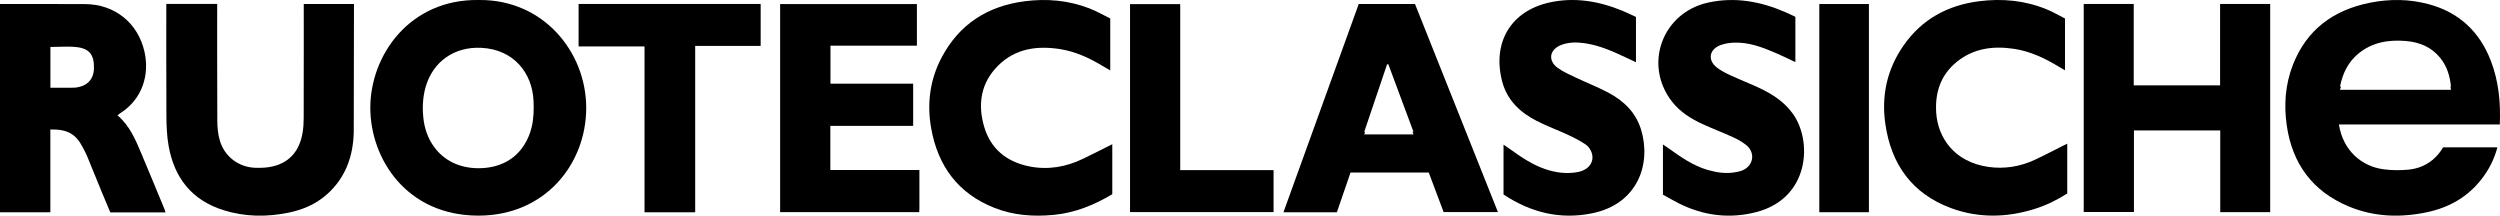 <?xml version="1.0" encoding="UTF-8"?>
<svg id="Layer_2" data-name="Layer 2" xmlns="http://www.w3.org/2000/svg" viewBox="0 0 800 69.03">
  <g id="Loghi">
    <g id="Ruoteclassiche">
      <path d="M799.94,39.83c.3-7.22-.39-13.99-2.92-20.49-3.62-9.3-10.2-15.41-19.84-18-6.23-1.68-12.58-1.72-18.88-.45-11.56,2.33-20.13,8.54-24.54,19.78-2.47,6.28-2.96,12.86-1.99,19.52,1.78,12.26,8.27,21.01,19.71,25.82,8.2,3.45,16.73,3.71,25.34,1.86,6.97-1.5,12.87-4.87,17.3-10.58,2.32-2.99,4.03-6.3,5.05-10.15h-17.36c-2.61,4.34-6.41,6.71-11.25,7.16-2.59.24-5.25.21-7.83-.13-6.87-.91-12.92-5.82-14.28-14.34h51.5ZM748.81,27.66c.85-4.25,2.63-7.85,5.91-10.54,4.43-3.62,9.66-4.47,15.18-4,4.36.37,8.18,1.93,11.01,5.45,2.1,2.61,3.04,5.64,3.4,9.09h-.17c.05.36.13.71.17,1.08h-35.5c.08-.37.2-.71.29-1.08h-.29Z"/>
      <polygon points="710.43 27.32 682.79 27.32 682.79 1.27 666.79 1.27 666.79 67.84 682.86 67.84 682.86 41.74 710.48 41.74 710.48 67.89 726.46 67.89 726.46 1.27 710.43 1.27 710.43 27.32"/>
      <path d="M45.36,49.43c-1.92-4.54-3.76-9.14-7.77-12.52.45-.34.77-.62,1.12-.84,6.74-4.38,9.22-12.05,7.52-19.54C44.14,7.32,36.73,1.38,27.26,1.31c-8.62-.06-27.26-.03-27.26-.03v66.64h16.11v-26.49c5.56-.13,8.19,1.54,10.33,5.65.48.92,1,1.82,1.39,2.78,1.61,3.88,3.17,7.78,4.77,11.67.89,2.18,1.82,4.35,2.7,6.44h17.67c-.13-.41-.2-.7-.31-.98-2.43-5.85-4.83-11.72-7.3-17.55ZM24.27,28.03c-.11.01-.48.02-.98.03-.16,0-.32.01-.48.01-.64,0-1.28,0-1.92,0-1.69,0-3.61,0-4.76,0v-13.04c2.94,0,5.77-.27,8.52.06,4.05.49,5.52,2.57,5.41,6.81-.09,3.49-2.13,5.65-5.78,6.12Z"/>
      <path d="M97.18,37.7c0,1.64-.09,3.31-.38,4.92-.95,5.4-3.87,9.21-9.32,10.58-1.86.47-3.87.56-5.81.49-5.3-.18-9.79-3.57-11.31-8.66-.6-2.01-.81-4.2-.82-6.31-.08-11.76-.04-36.69-.04-37.46h-16.28c0,.95-.05,24.81.03,36.02.02,3.11.16,6.26.69,9.31,1.8,10.32,7.45,17.5,17.63,20.68,6.79,2.12,13.68,2.21,20.63.81,4.63-.93,8.86-2.73,12.42-5.89,5.98-5.3,8.42-12.28,8.58-19.96l.07-40.95s-10.64,0-16.07,0c0,.81.02,25.02-.02,36.41Z"/>
      <path d="M434.8,1.27c-8.03,22.22-16.04,44.36-24.1,66.66h17.1c1.49-4.33,2.95-8.58,4.37-12.73h25.03c1.6,4.28,3.19,8.49,4.76,12.67h17.38c-8.91-22.35-17.73-44.48-26.54-66.59h-17.99ZM452.3,43h-15.74c.09-.28.19-.55.28-.83h-.28c2.46-7.27,4.88-14.43,7.3-21.58.13-.01.27-.03.4-.04,2.66,7.15,5.32,14.3,8.05,21.62h-.31c.1.28.2.55.31.83Z"/>
      <path d="M265.71,54.4v-14.13h26.5v-13.49h-26.46v-12.16h27.66V1.31h-43.77v66.57h44.51c.02-.49.06-.85.06-1.2,0-3.97,0-7.94,0-12.28h-28.5Z"/>
      <path d="M651.12,51.15c-4.72,2.18-9.73,2.99-14.84,2.26-10.92-1.57-16.2-9.35-16.7-17.42-.4-6.46,1.47-12.03,6.57-16.18,5.4-4.4,11.72-5.18,18.36-4.18,5.21.79,9.89,3.02,14.36,5.74.59.36,1.2.7,1.93,1.12V5.92c-1.89-.96-3.79-2.08-5.81-2.91-7-2.88-14.28-3.57-21.74-2.61-10.01,1.29-18.23,5.74-24.08,14.11-5.29,7.56-7.18,16.03-5.86,25.16,1.87,12.97,8.6,22.32,20.98,26.91,8.8,3.26,17.84,3.09,26.79.28,3.73-1.17,7.22-2.88,10.44-4.95v-15.94c-.86.43-1.45.72-2.04,1.02-2.78,1.39-5.54,2.85-8.36,4.15Z"/>
      <path d="M329.24,53.22c-7.14-1.47-12.25-5.6-14.33-12.73-2.12-7.27-1-14.1,4.57-19.58,5.49-5.39,12.34-6.32,19.6-5.22,5.08.77,9.66,2.93,14.03,5.58.66.4,1.33.77,2.17,1.26V5.91c-2.15-1.05-4.37-2.34-6.73-3.25-6.69-2.57-13.63-3.18-20.72-2.25-11.81,1.55-20.87,7.31-26.51,17.99-3.74,7.07-4.74,14.69-3.36,22.55,2.15,12.24,8.71,21.06,20.39,25.62,6.03,2.35,12.31,2.8,18.74,2.2,6.85-.64,12.97-3.14,18.84-6.62v-16c-3.24,1.62-6.22,3.15-9.23,4.6-5.55,2.69-11.39,3.72-17.45,2.47Z"/>
      <path d="M514.68,29.65c-3.39-1.8-6.99-3.19-10.46-4.84-1.98-.94-4.03-1.83-5.78-3.11-3.17-2.32-2.61-5.8,1.02-7.26,2.45-.98,5.01-.98,7.58-.62,4.9.69,9.34,2.73,13.75,4.82.86.41,1.73.8,2.72,1.27V5.42c-1.43-.65-2.79-1.33-4.19-1.91-7.61-3.15-15.45-4.52-23.61-2.69-12.27,2.75-18.23,12.83-15.03,25.19,1.56,6.02,5.7,9.92,10.99,12.64,3.3,1.7,6.82,2.98,10.19,4.55,1.93.9,3.84,1.88,5.6,3.07.84.57,1.55,1.62,1.88,2.6.98,2.98-.99,5.56-4.52,6.2-3.58.65-7.04.18-10.45-.99-4.27-1.47-7.93-4.04-11.56-6.65-.5-.36-1.02-.69-1.68-1.14v15.94c8.68,5.77,18.06,8.1,28.28,6.04,14.84-2.99,19.05-16.02,15.72-26.83-1.7-5.51-5.56-9.19-10.45-11.79Z"/>
      <path d="M562.93,28.12c-3.04-1.41-6.17-2.63-9.22-4.04-1.49-.69-2.99-1.45-4.28-2.45-3.03-2.32-2.53-5.76,1.02-7.15,1.28-.5,2.72-.74,4.09-.82,4.96-.28,9.47,1.47,13.91,3.39,2,.86,3.95,1.83,6.07,2.82V5.38c-1.15-.54-2.19-1.05-3.26-1.51-7.92-3.43-16.08-4.92-24.64-3.05-14.7,3.22-20.79,19.84-11.6,31.67,2.63,3.38,6.17,5.56,9.98,7.3,3.16,1.44,6.42,2.67,9.58,4.12,1.49.68,2.97,1.5,4.23,2.53,3.03,2.48,2.3,6.67-1.33,8.13-.62.25-1.28.37-1.94.5-3.07.61-6.07.17-9.04-.68-4.73-1.36-8.67-4.16-12.61-6.97-.52-.37-1.06-.72-1.75-1.2v16.07c1.68.92,3.36,1.92,5.1,2.79,7.96,3.99,16.32,5.01,24.91,2.75,16.85-4.44,17.92-22.55,11.58-31.41-2.76-3.86-6.6-6.34-10.81-8.29Z"/>
      <polygon points="185.15 14.86 206.25 14.86 206.25 67.93 222.46 67.93 222.46 14.69 243.41 14.69 243.41 1.27 185.15 1.27 185.15 14.86"/>
      <polygon points="377.67 1.32 361.61 1.32 361.61 67.87 407.54 67.87 407.54 54.44 377.67 54.44 377.67 1.32"/>
      <rect x="582.18" y="1.29" width="15.87" height="66.62"/>
      <path d="M153.21,0c-22.12-.34-34.67,17.66-34.71,34.41-.03,16.37,11.58,34.57,34.56,34.59,21.44.02,34.53-16.58,34.53-34.48S173.86-.24,153.21,0ZM170.15,40.61c-.51,2.16-1.33,4.07-2.39,5.73-3.01,4.85-8.19,7.5-14.67,7.49-6.12-.01-11.09-2.54-14.18-6.83-1.9-2.57-3.11-5.79-3.46-9.49-.32-3.3-.15-6.51.75-9.67,2.36-8.22,9.25-12.94,17.75-12.54,10.57.5,16.36,8.17,16.78,16.91.13,2.79.06,5.71-.58,8.41Z"/>
    </g>
  </g>
</svg>